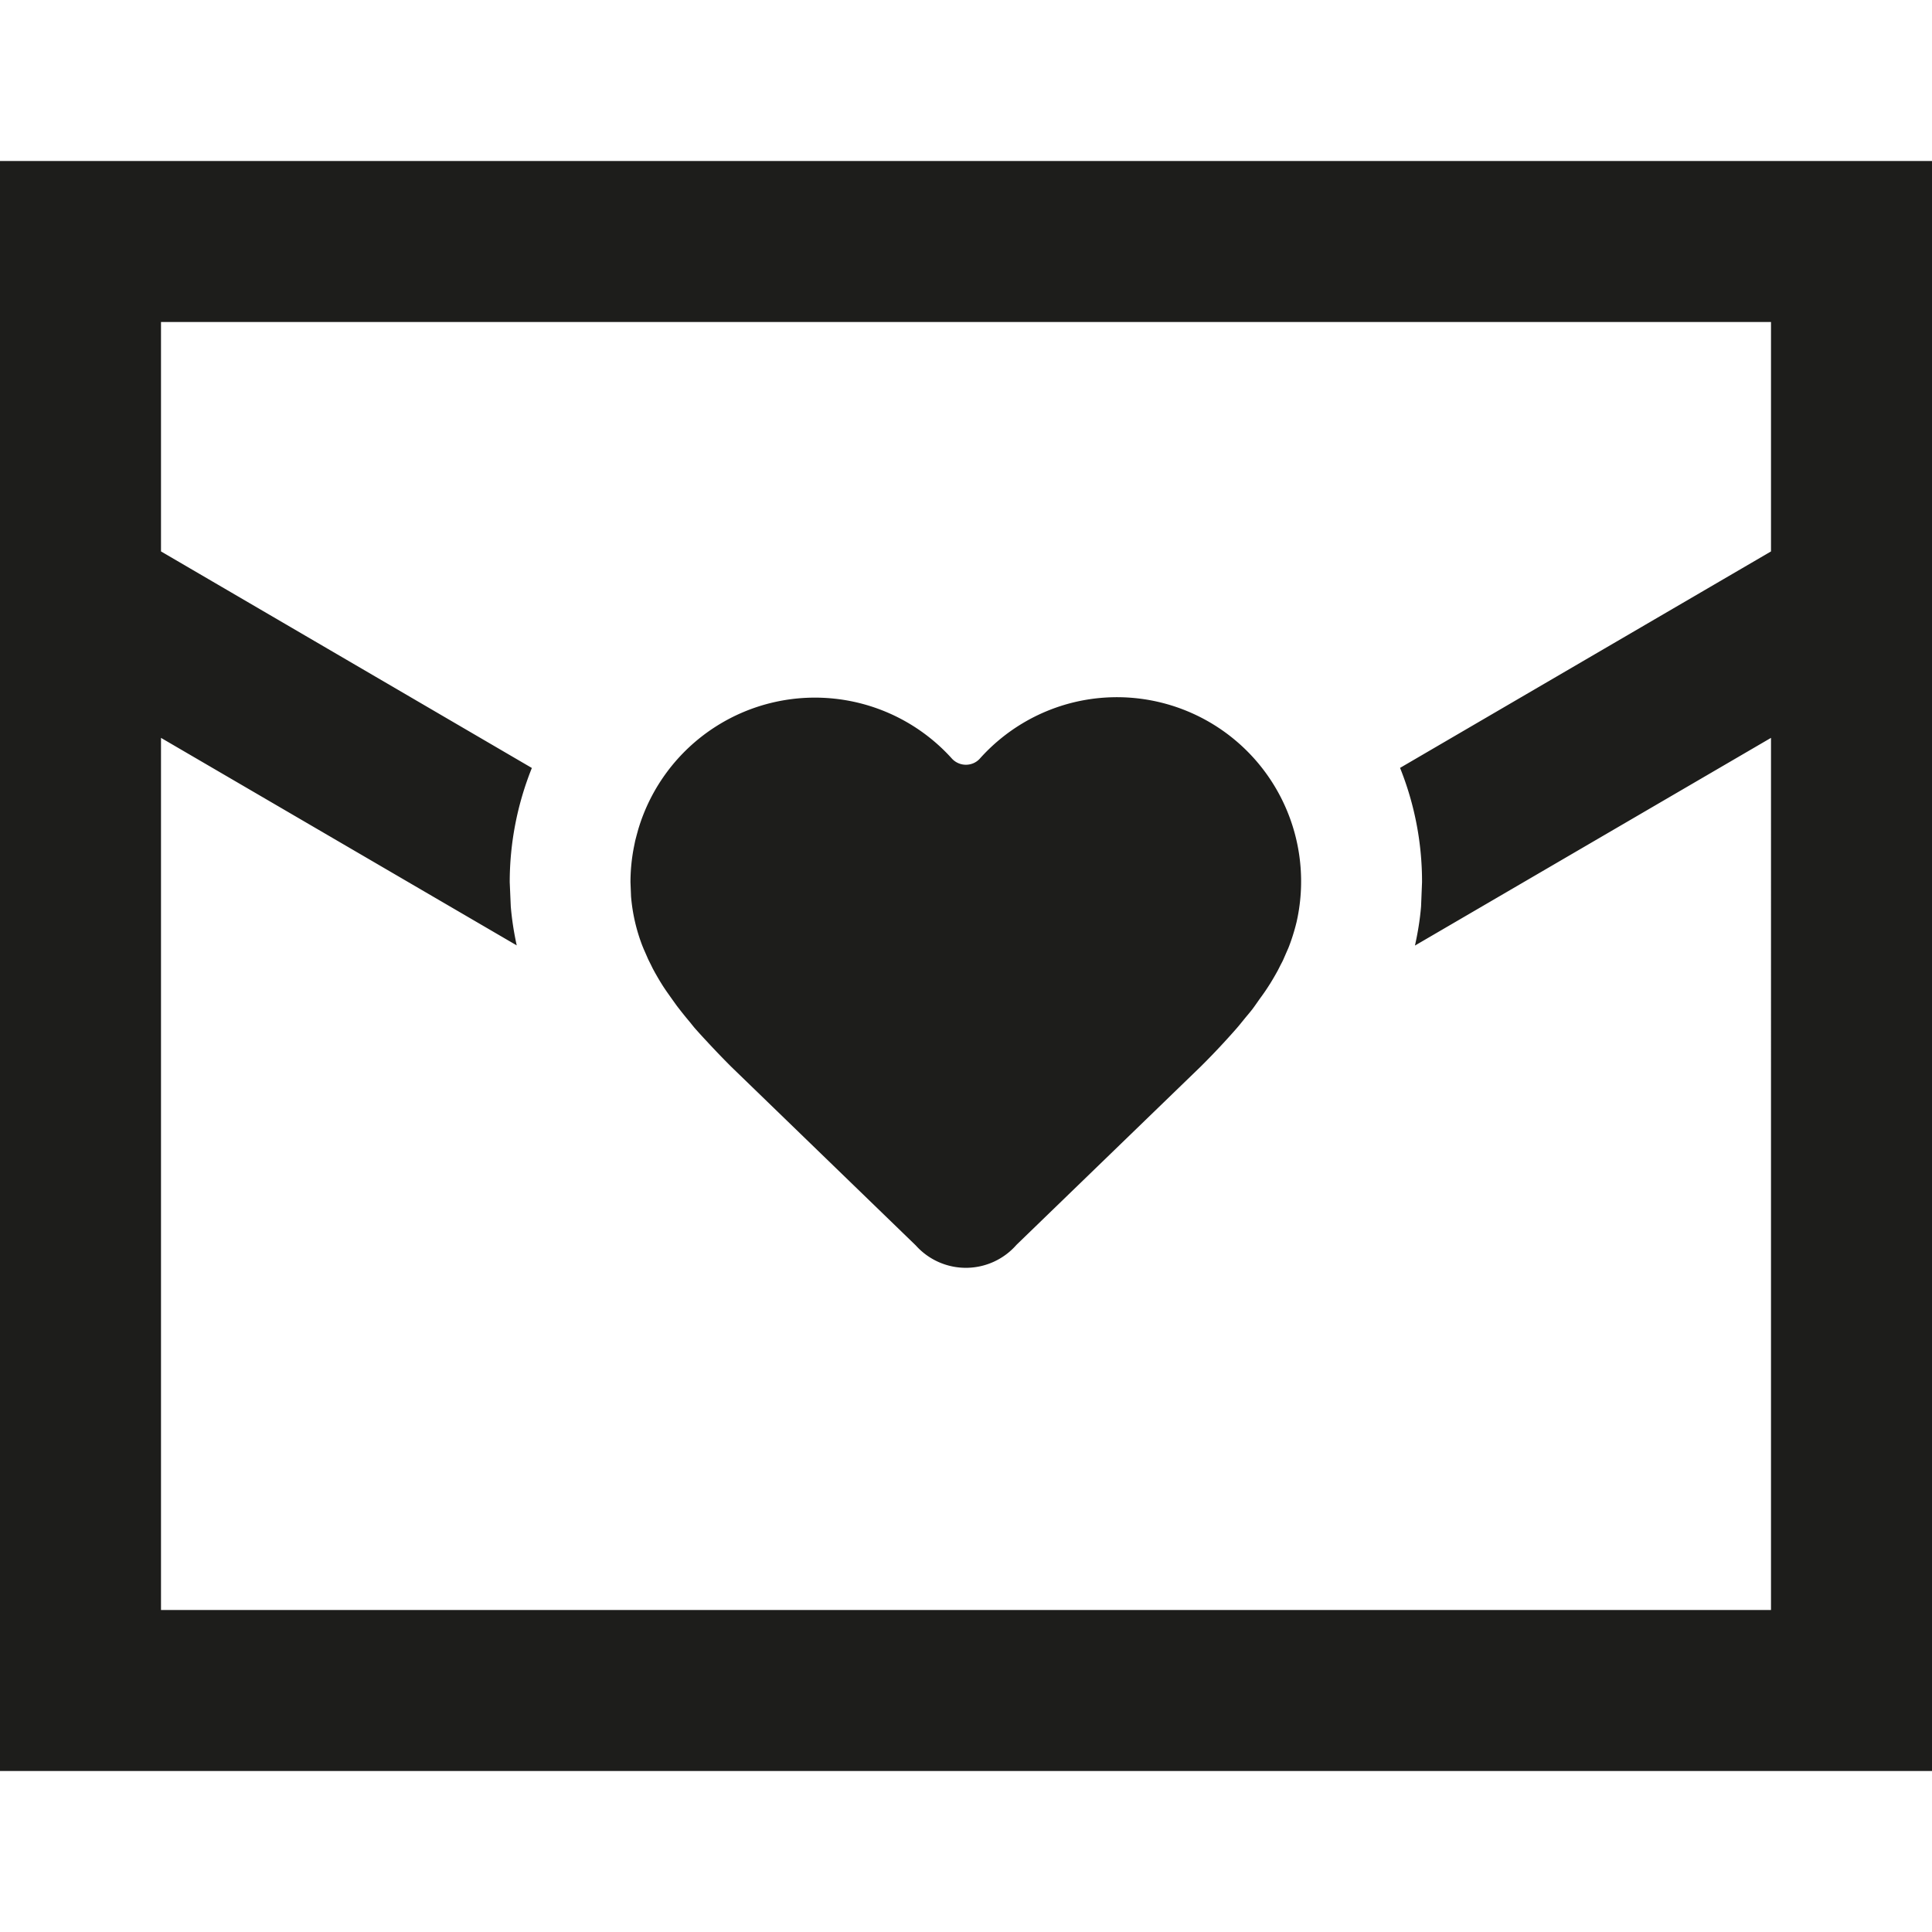 <svg width="24" height="24" fill="none" xmlns="http://www.w3.org/2000/svg"><path d="M24 22H0V2h24v20zM2 6.85l4.607 2.69c-.18.448-.275.93-.275 1.419l.013.3c.014.168.04.33.074.485L2 9.166V20h20V9.166l-4.423 2.58c.035-.156.062-.318.076-.486l.012-.301a3.789 3.789 0 00-.273-1.42L22 6.85V4H2v2.85zm11.337 1.875a2.288 2.288 0 012.783 2.665l-.013.062-.014.055c-.024.09-.053.18-.087.266l-.025.057-.037.085c-.01.024-.023.047-.035.07l-.037.073-.031.055a3.006 3.006 0 01-.058.098c-.005.01-.012.018-.017.027a2.61 2.61 0 01-.112.163c-.032.045-.063.091-.096.135-.031.04-.064.078-.096.117-.035.043-.069.086-.105.127a9.4 9.4 0 01-.442.47l-2.288 2.214a.835.835 0 01-1.25.008L9.082 13.25a11.279 11.279 0 01-.31-.323 6.8 6.8 0 01-.141-.155c-.025-.029-.047-.059-.071-.087a4.98 4.98 0 01-.128-.159c-.028-.035-.053-.072-.08-.109-.04-.057-.081-.113-.119-.172l-.023-.037a3.11 3.11 0 01-.055-.093l-.016-.028-.03-.055-.022-.045-.035-.07-.037-.085-.019-.043-.016-.039a2.21 2.21 0 01-.141-.614l-.007-.177a2.283 2.283 0 01.042-.433l.014-.069c.006-.028.014-.055.021-.083l.018-.066a2.29 2.29 0 013.901-.881.237.237 0 00.264.054.233.233 0 00.077-.054 2.289 2.289 0 011.168-.702z" fill="#1D1D1B"/></svg>